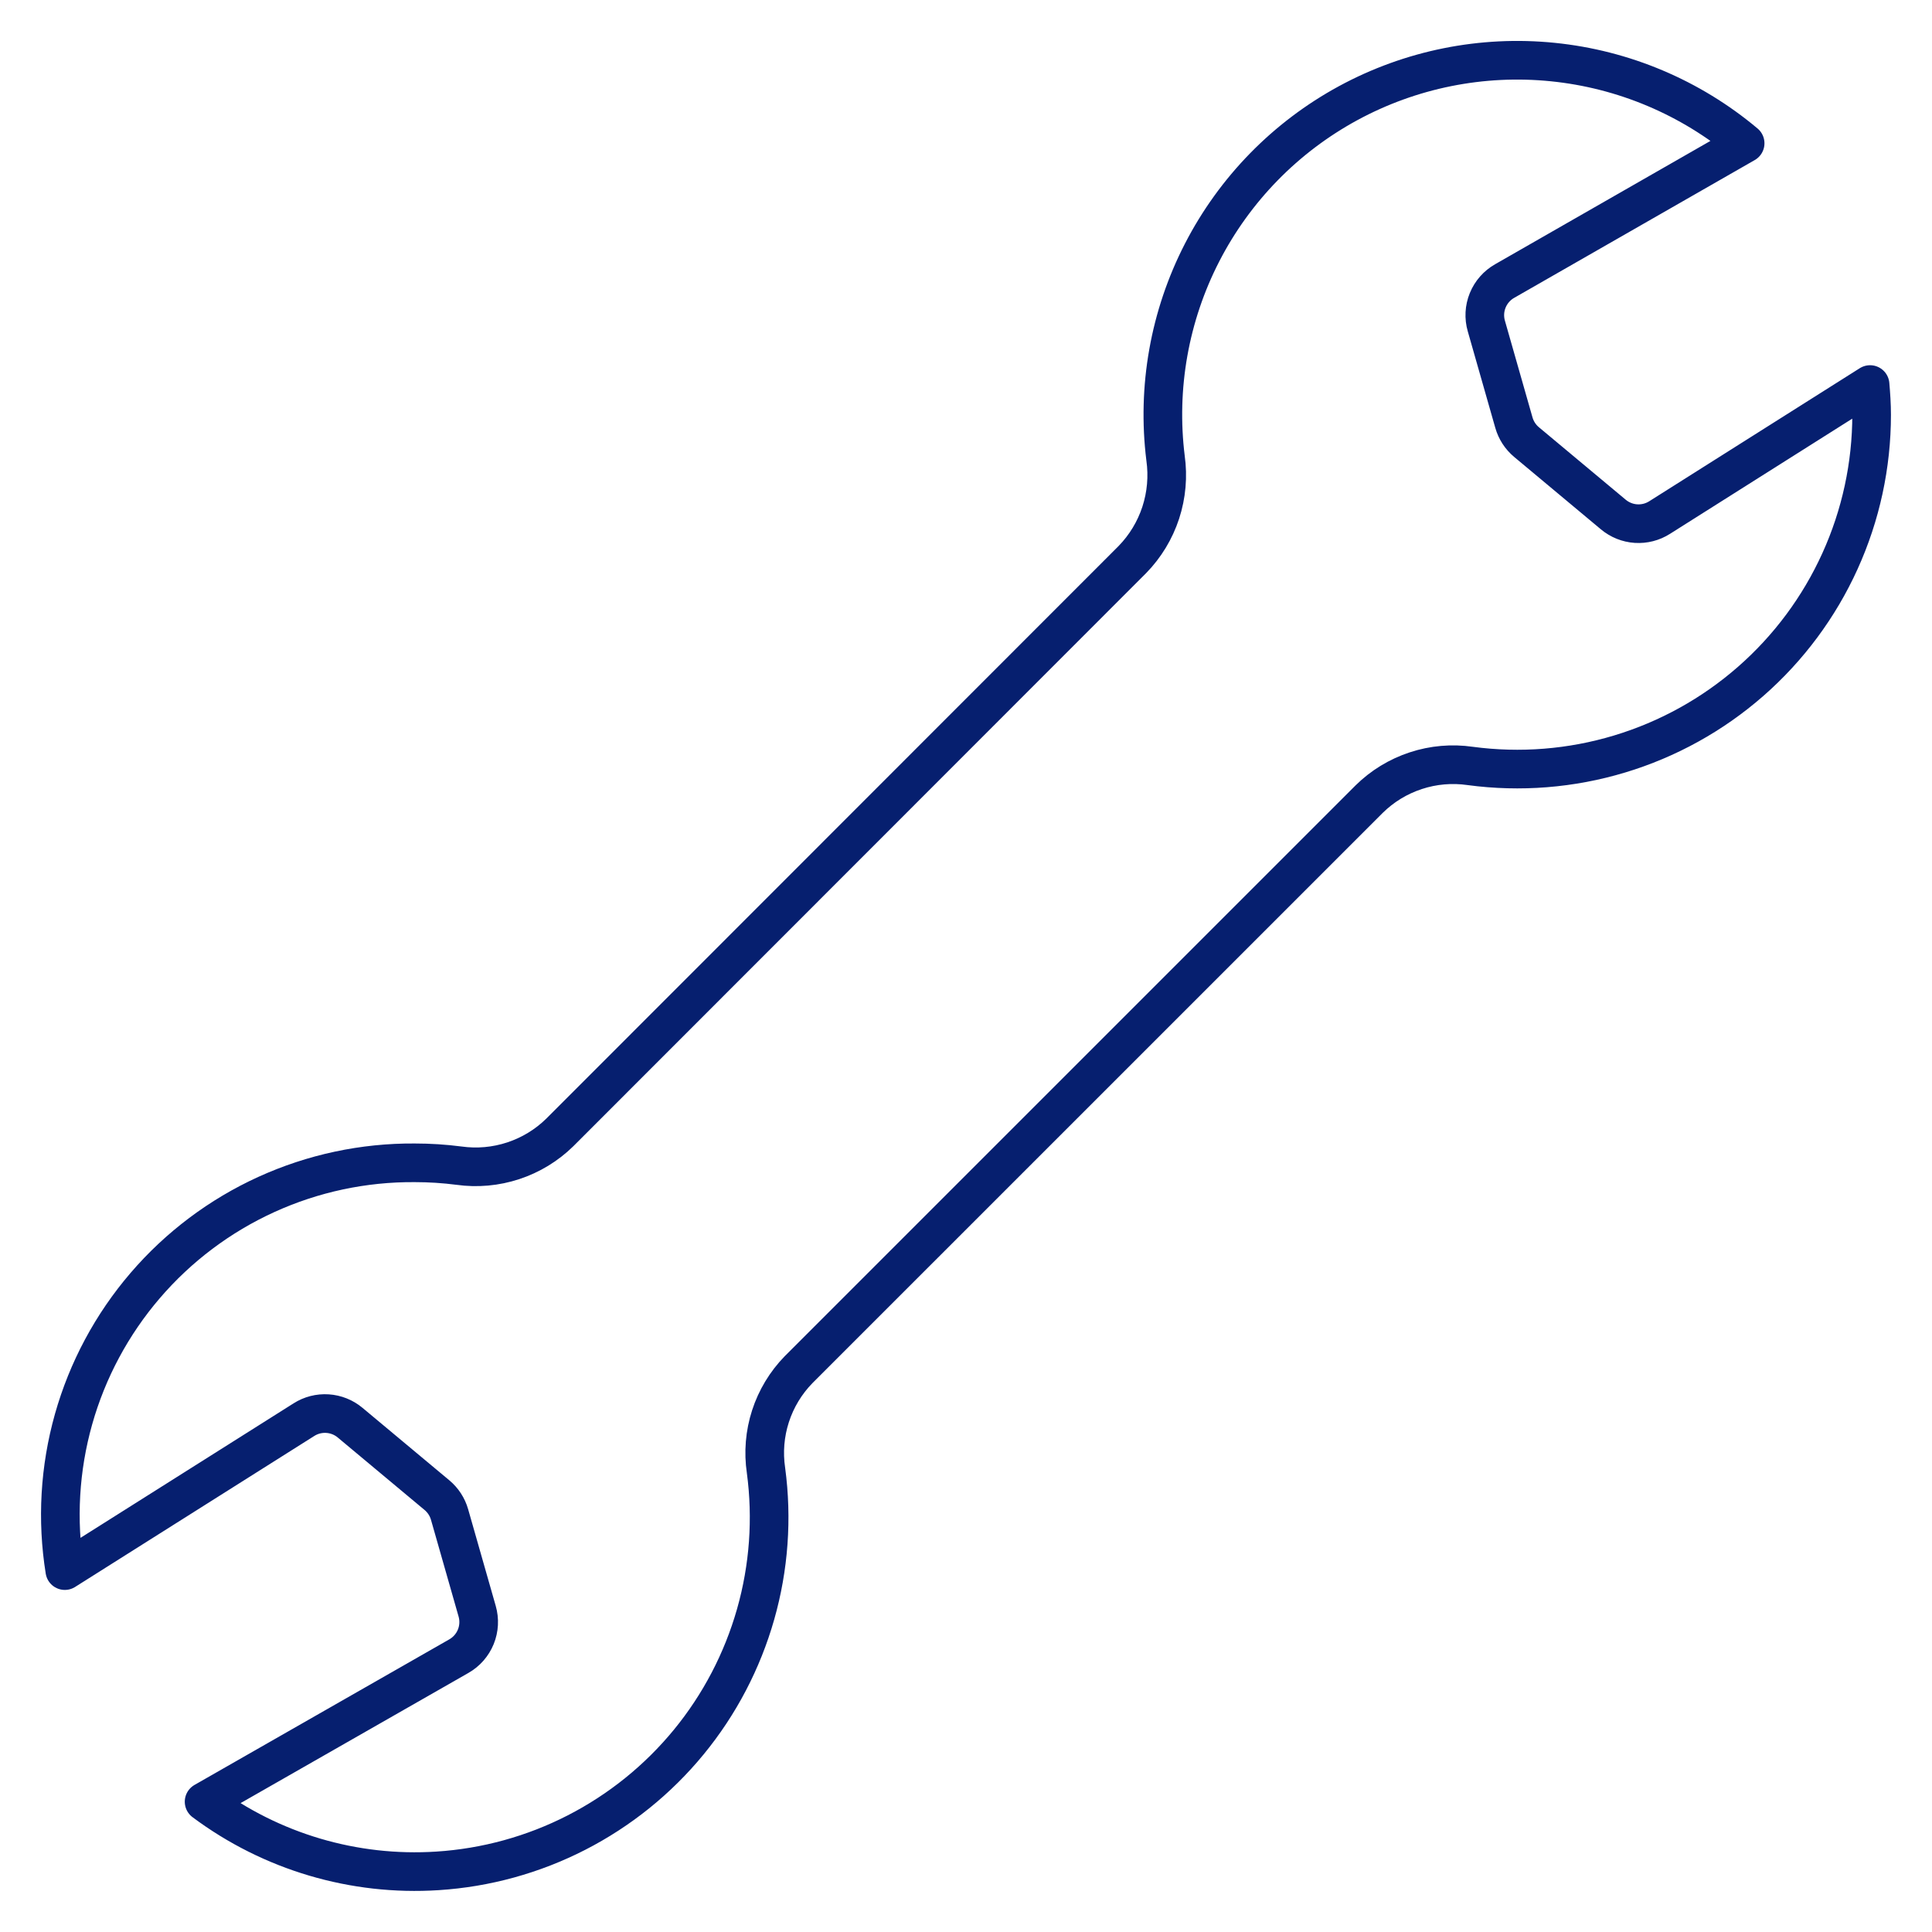 <svg width="100" height="100" viewBox="0 0 100 100" fill="none" xmlns="http://www.w3.org/2000/svg">
<path d="M96.795 19.904L85.9 26.789C85.536 27.02 85.108 27.13 84.678 27.102C84.247 27.074 83.837 26.909 83.506 26.633L79.014 22.883C78.699 22.62 78.471 22.269 78.359 21.875L76.933 16.875C76.806 16.437 76.831 15.969 77.003 15.547C77.175 15.124 77.484 14.772 77.88 14.547L90.328 7.417C87.507 5.047 84.038 3.582 80.372 3.212C76.706 2.841 73.014 3.584 69.776 5.342C66.539 7.101 63.906 9.794 62.221 13.07C60.535 16.346 59.876 20.054 60.328 23.711C60.462 24.66 60.377 25.627 60.08 26.538C59.782 27.449 59.279 28.279 58.609 28.965L28.975 58.615C28.295 59.282 27.471 59.783 26.567 60.081C25.662 60.379 24.701 60.466 23.758 60.334C22.998 60.236 22.233 60.187 21.467 60.187C18.82 60.168 16.2 60.727 13.79 61.824C11.381 62.921 9.239 64.53 7.515 66.54C5.791 68.549 4.526 70.91 3.807 73.458C3.089 76.006 2.934 78.68 3.355 81.294L15.73 73.482C16.094 73.25 16.522 73.141 16.952 73.169C17.382 73.197 17.793 73.361 18.123 73.638L22.616 77.388C22.93 77.65 23.158 78 23.27 78.394L24.697 83.394C24.823 83.832 24.799 84.3 24.627 84.722C24.455 85.144 24.146 85.497 23.75 85.722L10.564 93.256C14.037 95.847 18.32 97.116 22.644 96.836C25.153 96.676 27.603 96.001 29.84 94.854C32.078 93.707 34.056 92.112 35.651 90.168C37.246 88.224 38.423 85.972 39.111 83.553C39.799 81.135 39.982 78.601 39.648 76.108C39.508 75.168 39.588 74.208 39.88 73.304C40.173 72.399 40.67 71.575 41.334 70.894L70.866 41.364C71.546 40.693 72.373 40.189 73.281 39.891C74.188 39.592 75.153 39.508 76.098 39.645C78.69 39.992 81.325 39.782 83.828 39.027C86.331 38.273 88.644 36.992 90.612 35.27C92.579 33.549 94.156 31.427 95.236 29.046C96.317 26.665 96.875 24.081 96.875 21.467C96.875 20.937 96.839 20.422 96.795 19.904Z" stroke="#061F6F" stroke-width="2" stroke-miterlimit="10" stroke-linecap="round" stroke-linejoin="round"/>
</svg>
